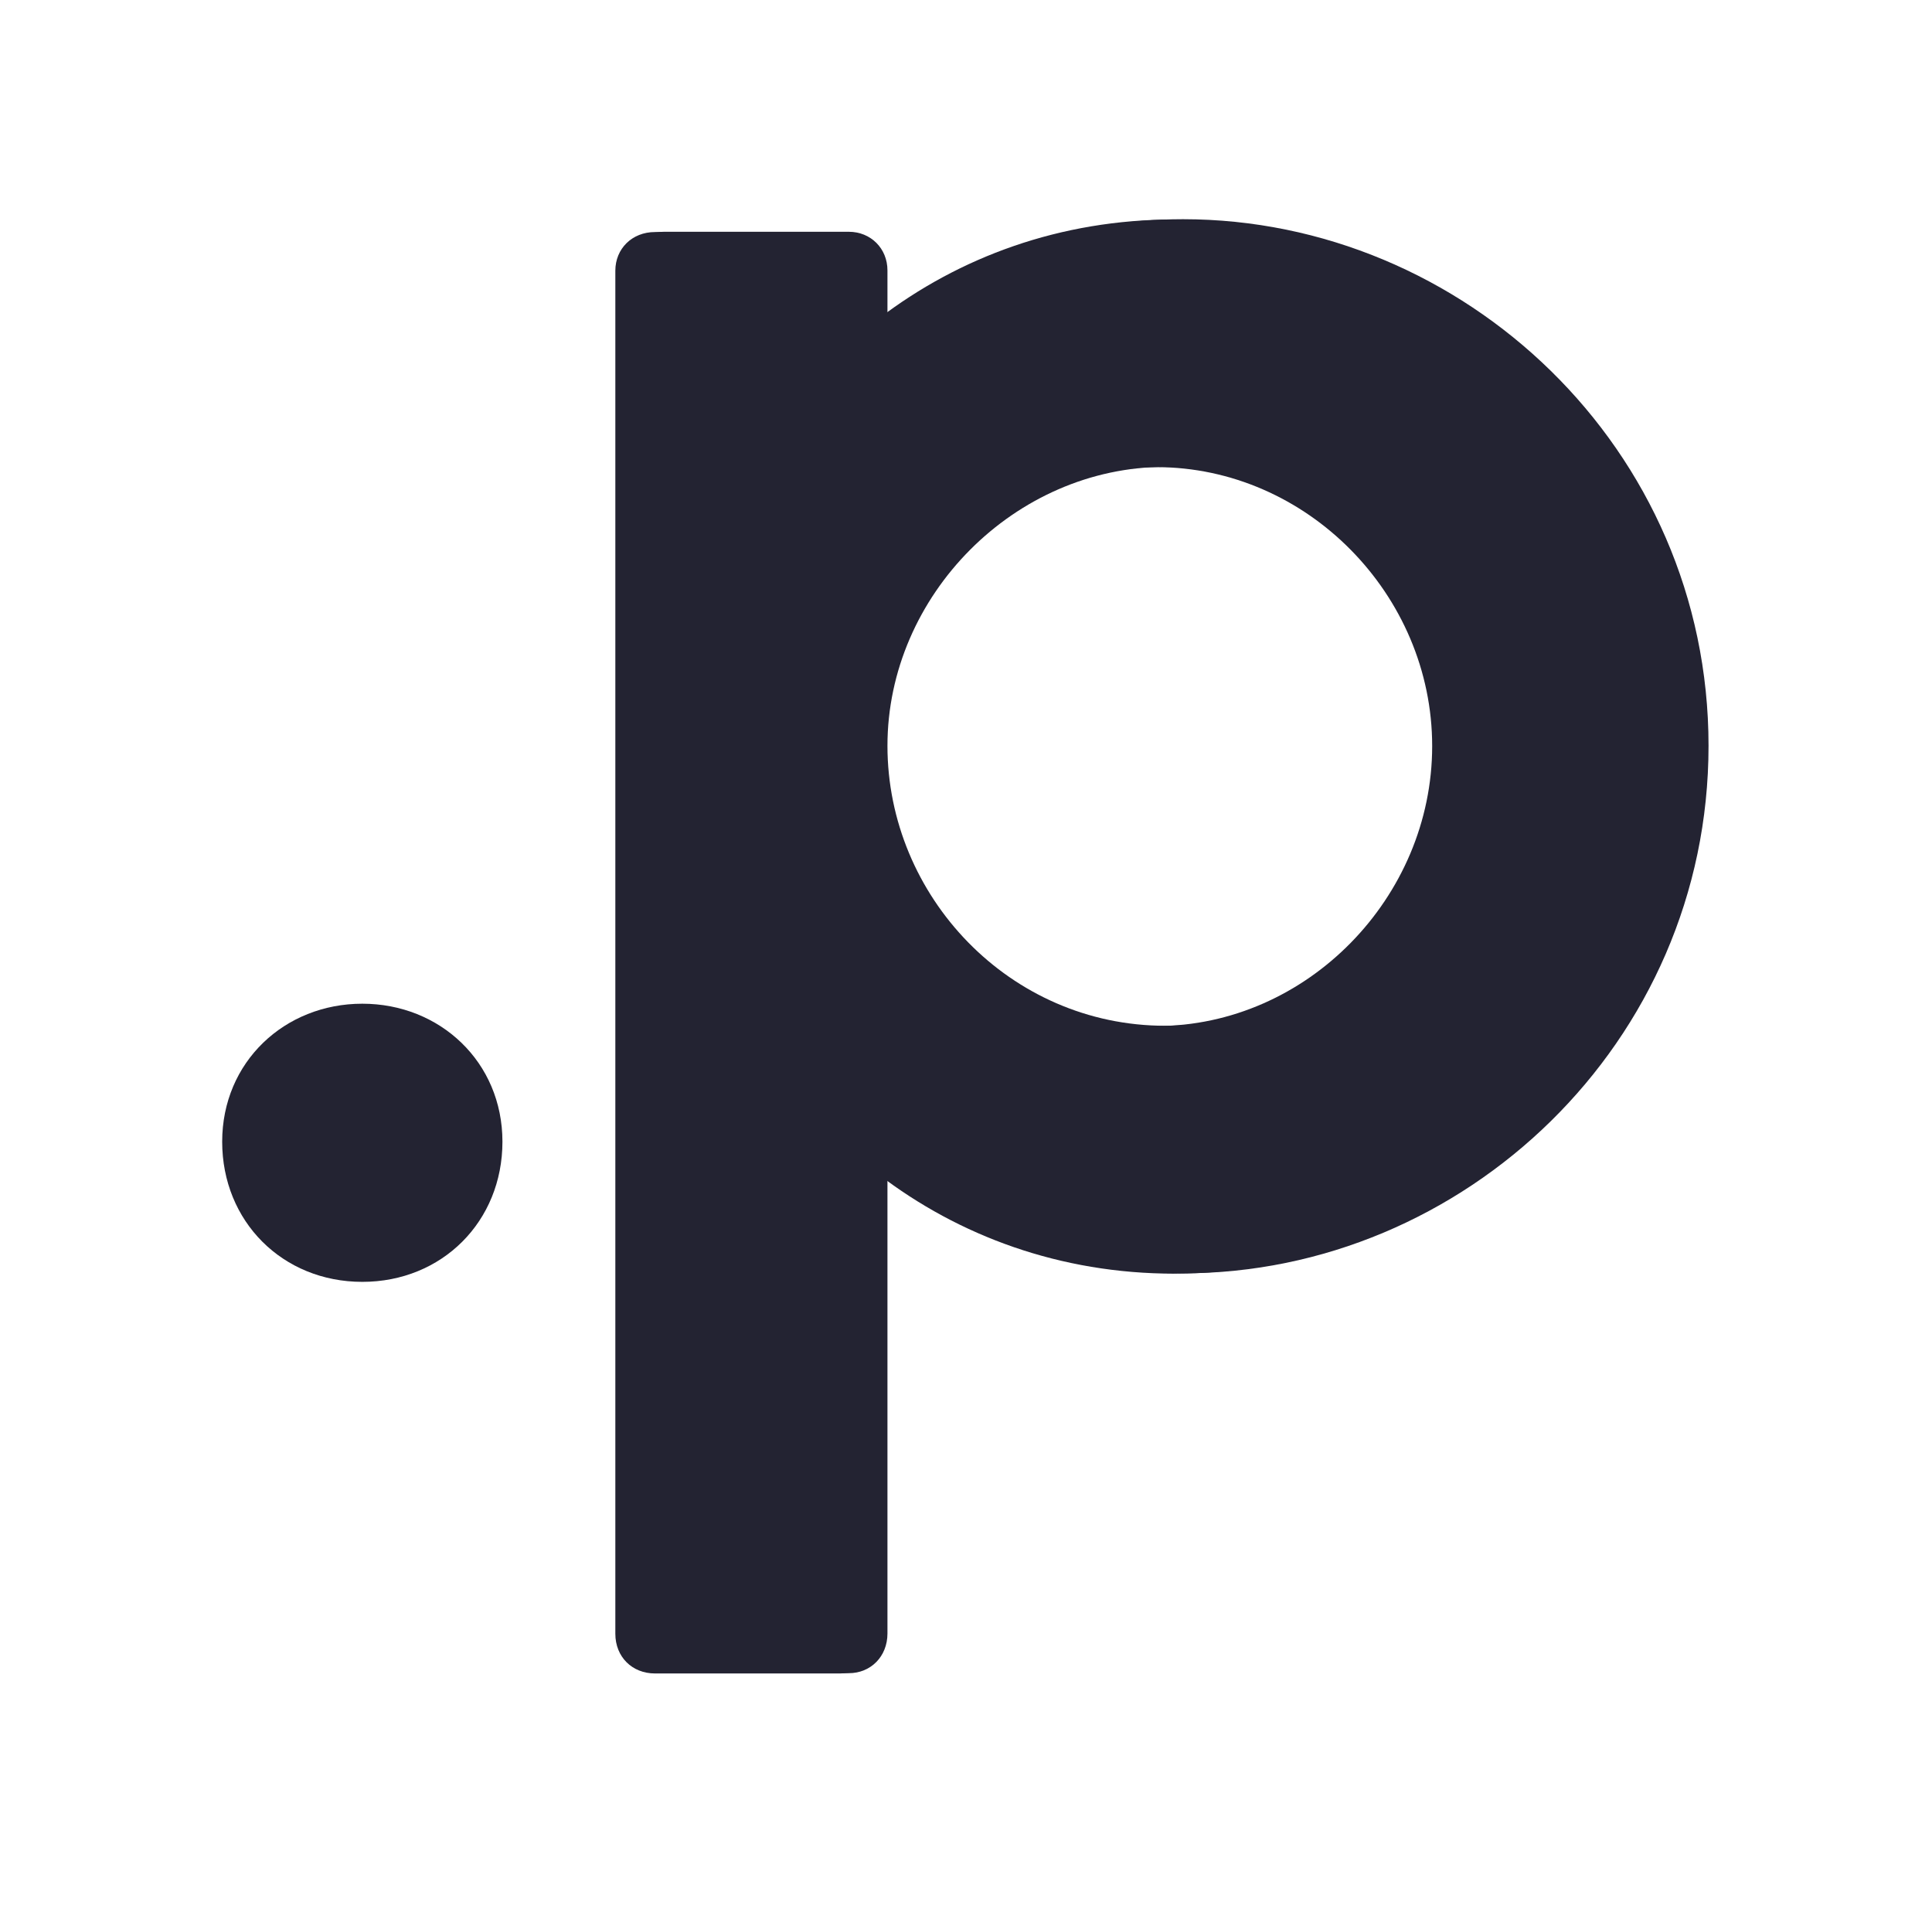 <svg width="74" height="73" viewBox="0 0 74 73" fill="none" xmlns="http://www.w3.org/2000/svg">
<g transform="translate(37 36.5) scale(0.77) translate(-37 -36.5)">
<path d="M47.355 52.444C41.691 52.444 36.651 50.573 32.649 47.507V70.355C32.649 71.499 31.819 72.329 30.728 72.329H21.531C20.387 72.329 19.557 71.499 19.557 70.355V2.56C19.557 1.469 20.387 0.638 21.531 0.638H30.728C31.819 0.638 32.649 1.469 32.649 2.56V4.951C36.651 1.885 41.691 0.014 47.355 0.014C61.28 0.014 73.492 11.393 73.492 26.201C73.492 41.01 61.28 52.442 47.355 52.442V52.444ZM46.472 40.129C53.955 40.129 60.189 33.737 60.189 26.204C60.189 18.67 53.953 12.331 46.472 12.331C38.991 12.331 32.649 18.723 32.649 26.204C32.649 33.684 38.728 40.129 46.472 40.129Z" fill="#232332"/>
<path d="M0 45.881C0 41.912 3.111 39.018 6.971 39.018C10.83 39.018 13.941 41.914 13.941 45.881C13.941 49.848 10.938 52.852 6.971 52.852C3.004 52.852 0 49.848 0 45.881Z" fill="#232332"/>
<path d="M47.798 52.43C42.134 52.43 37.094 50.559 33.093 47.493V70.341C33.093 71.485 32.262 72.315 31.171 72.315H21.974C20.83 72.315 20 71.485 20 70.341V2.546C20 1.455 20.83 0.625 21.974 0.625H31.171C32.262 0.625 33.093 1.455 33.093 2.546V4.937C37.094 1.871 42.134 0 47.798 0C61.724 0 73.936 11.379 73.936 26.188C73.936 40.996 61.724 52.428 47.798 52.428V52.43ZM46.915 40.115C54.398 40.115 60.632 33.724 60.632 26.19C60.632 18.657 54.396 12.317 46.915 12.317C39.434 12.317 33.093 18.709 33.093 26.19C33.093 33.671 39.171 40.115 46.915 40.115Z" fill="#232332"/>
</g>
</svg>
